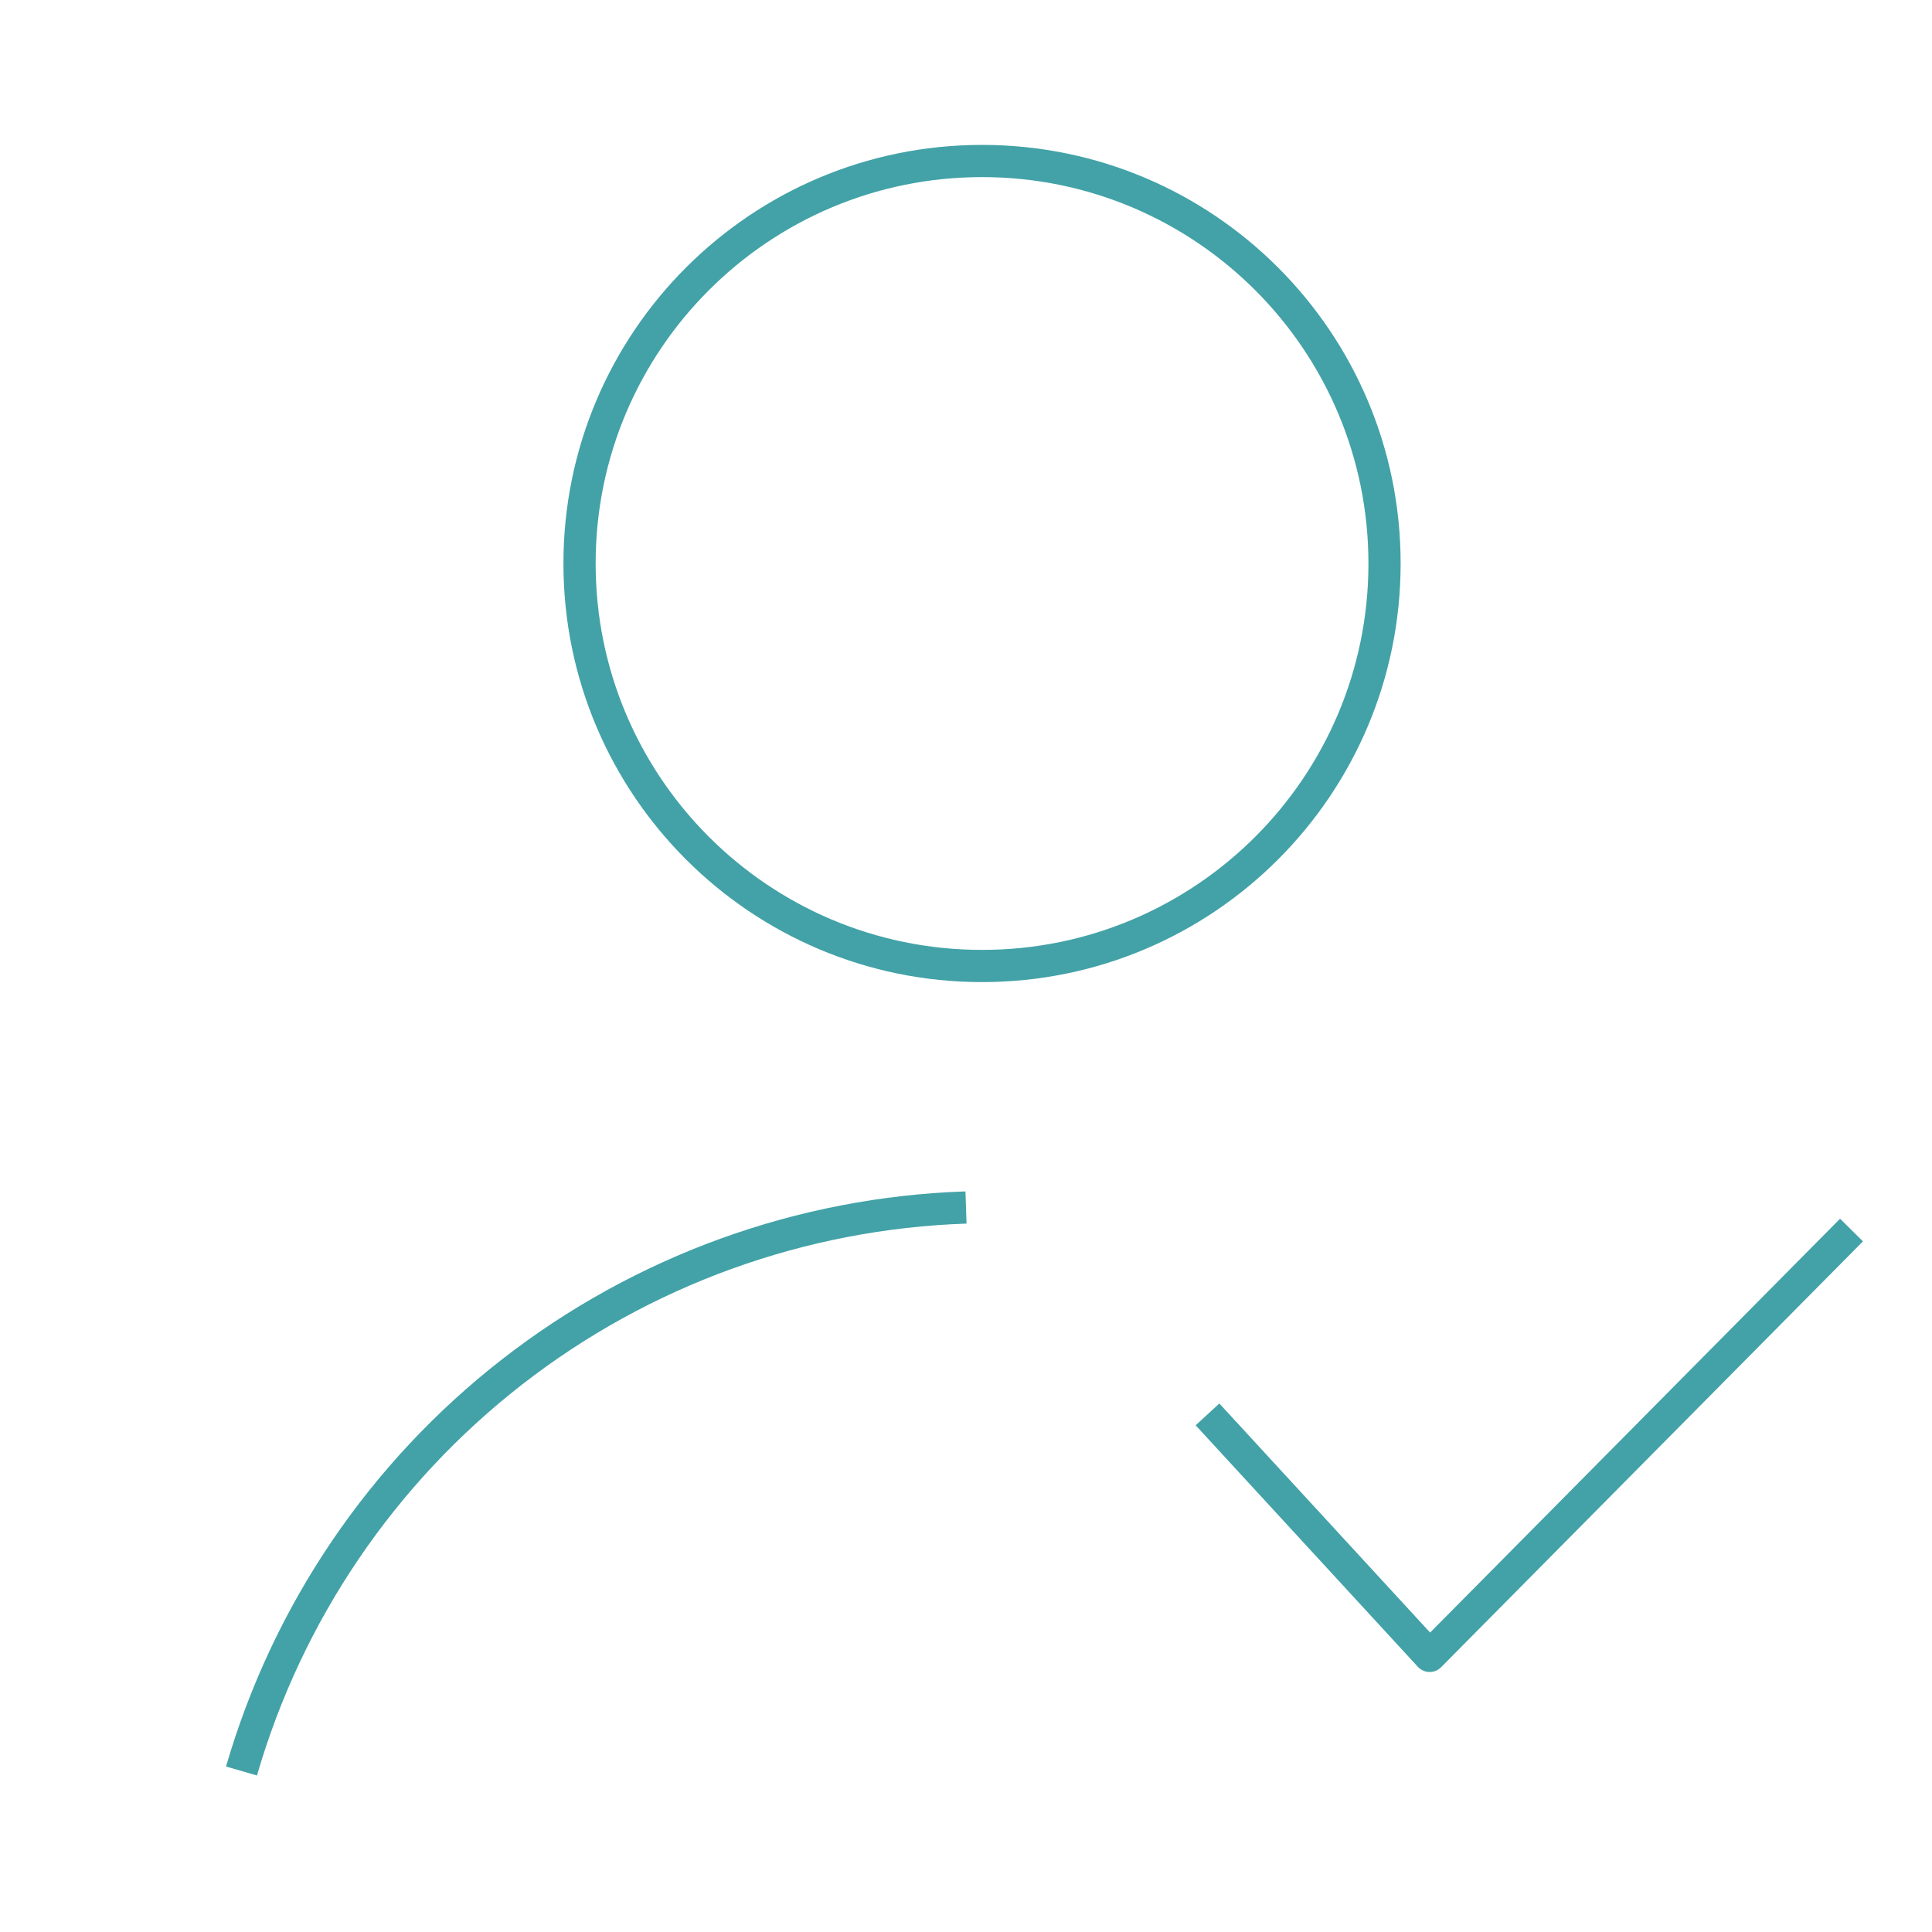 <svg width="60" height="60" viewBox="0 0 60 60" fill="none" xmlns="http://www.w3.org/2000/svg">
<path d="M30.498 30C37.402 30 42.998 24.404 42.998 17.5C42.998 10.596 37.402 5 30.498 5C23.595 5 17.998 10.596 17.998 17.5C17.998 24.404 23.595 30 30.498 30Z" stroke="#42A2A7" strokeWidth="1.5" strokeLinecap="round" stroke-linejoin="round"/>
<path d="M7.5 55C8.926 50.083 11.87 45.743 15.911 42.6C19.952 39.457 24.883 37.672 30 37.5" stroke="#42A2A7" strokeWidth="1.5" strokeLinecap="round" stroke-linejoin="round"/>
<path d="M37.5 43.925L44.4 51.425L57.5 38.2" stroke="#42A2A7" strokeWidth="1.5" strokeLinecap="round" stroke-linejoin="round"/>
</svg>
